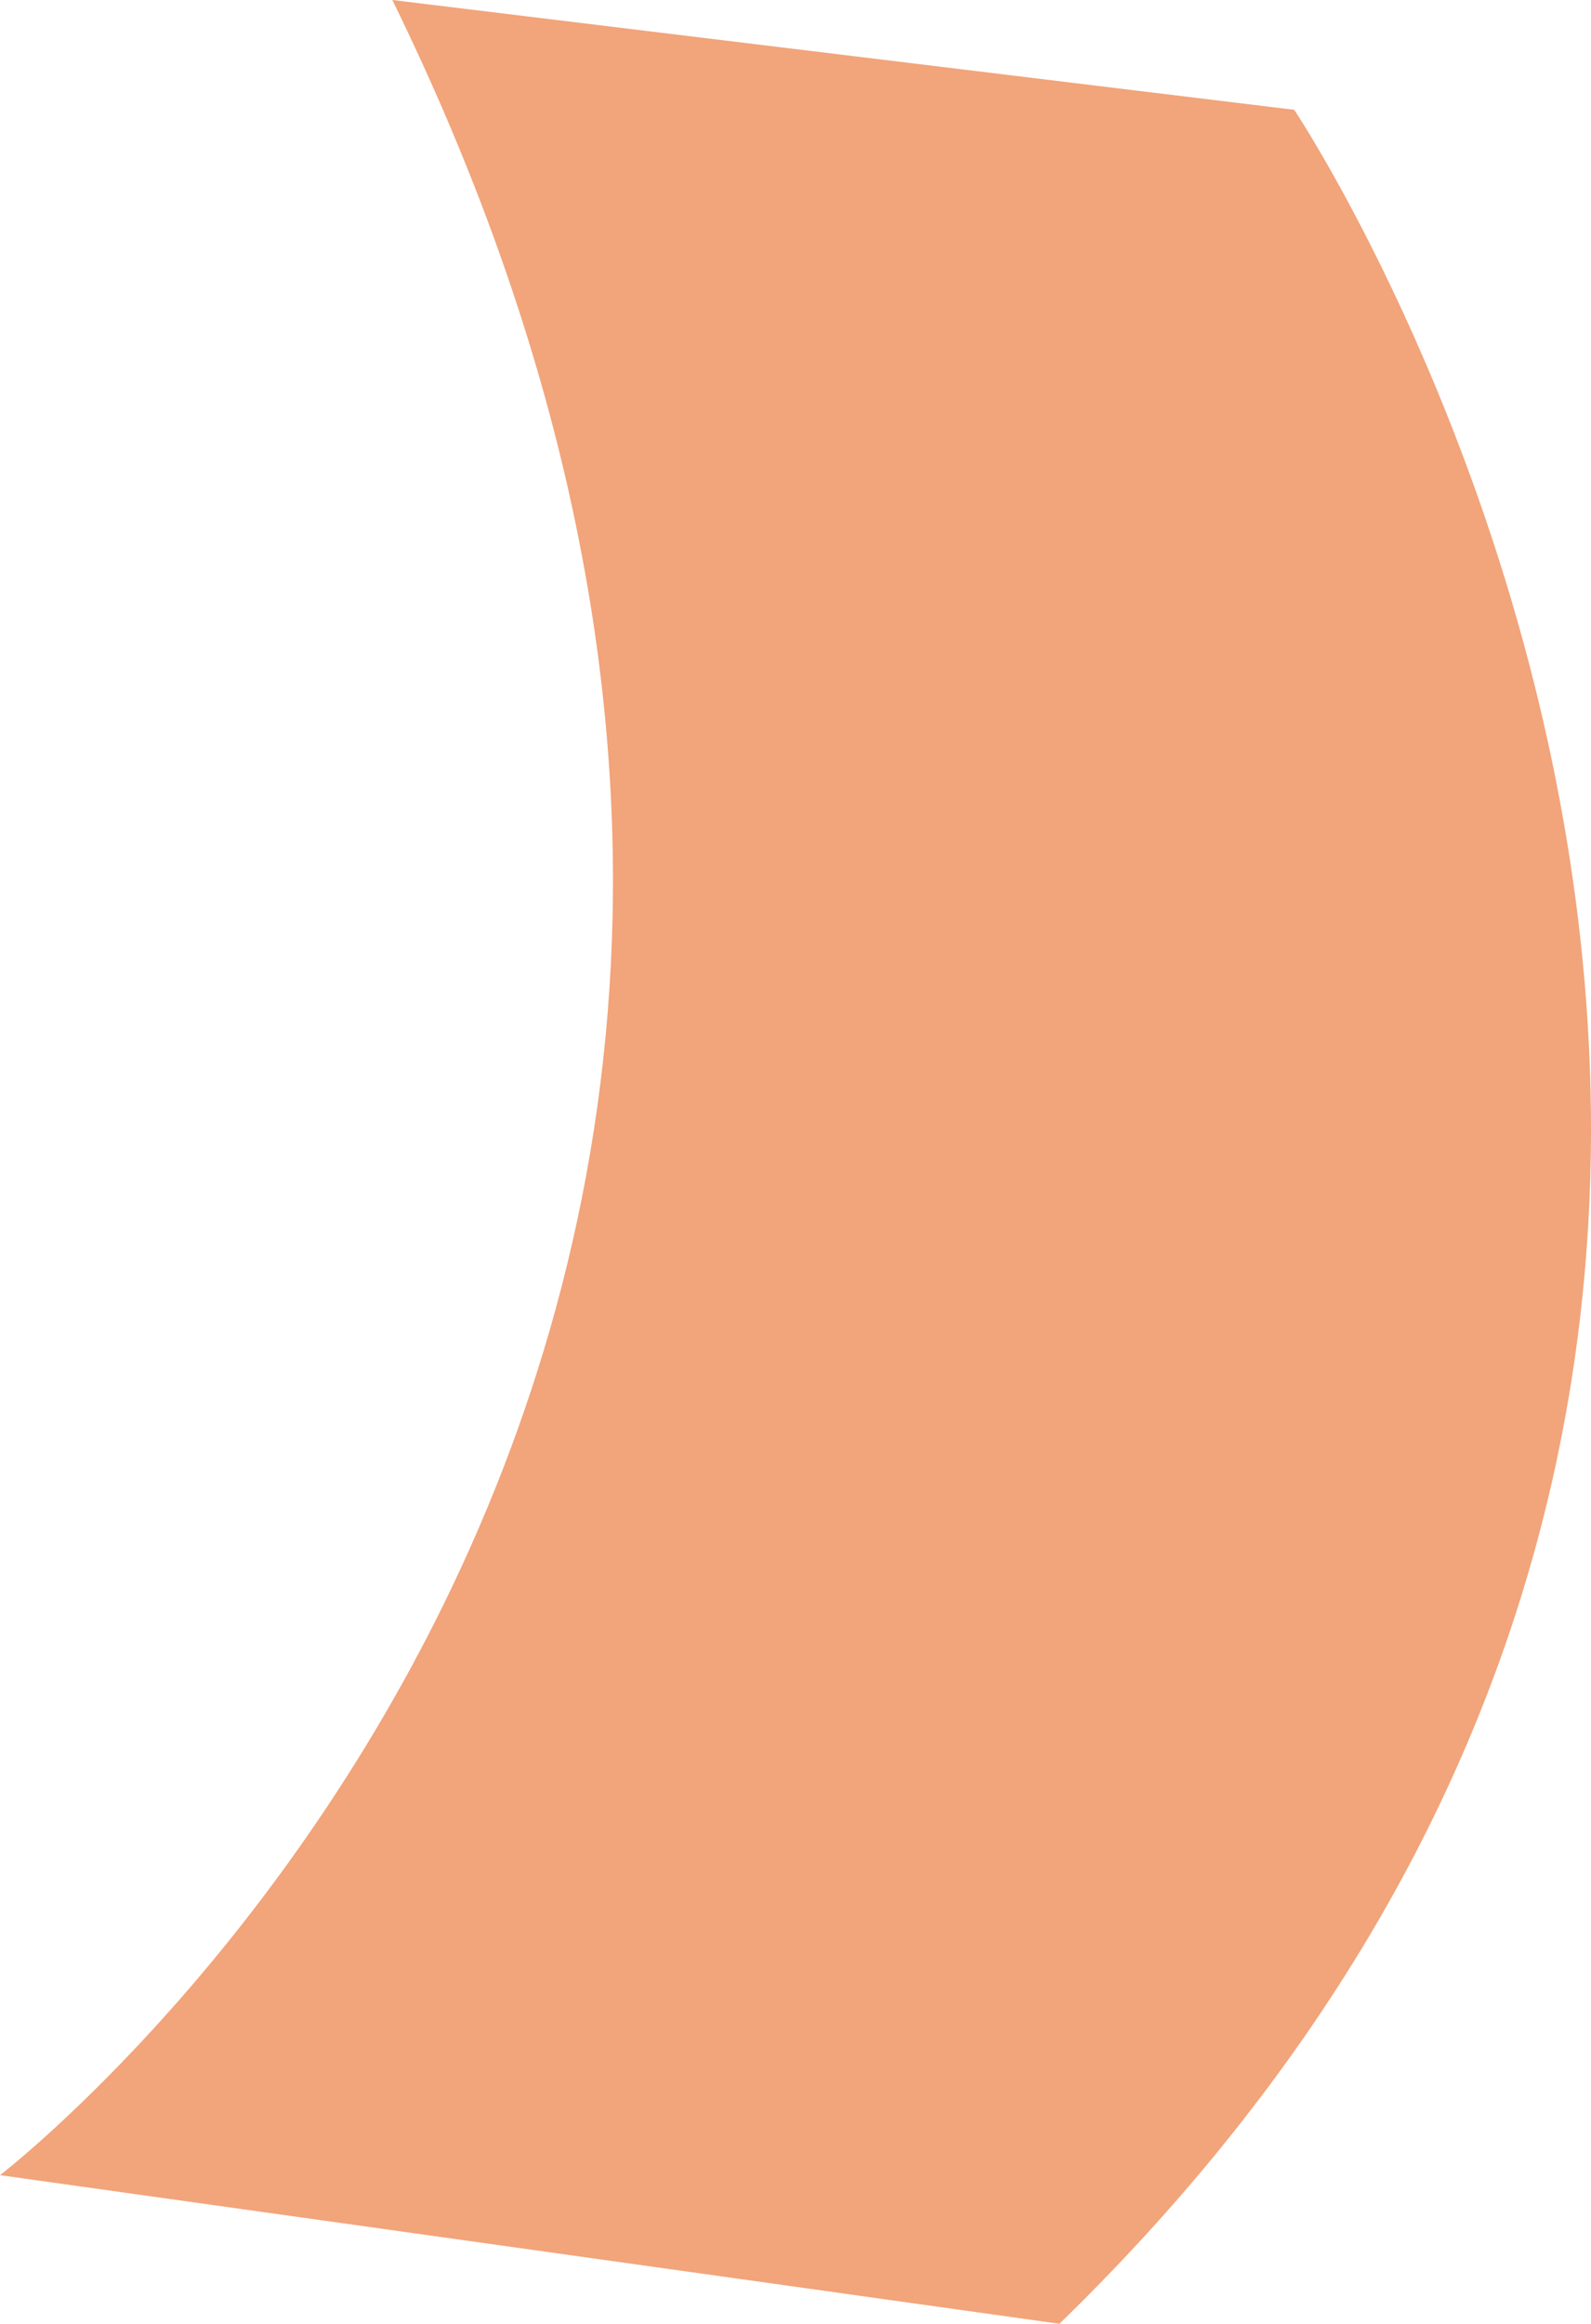 <?xml version="1.0" encoding="UTF-8"?> <svg xmlns="http://www.w3.org/2000/svg" viewBox="0 0 42.62 62.22"><defs><style>.cls-1{fill:#f2a47a;}</style></defs><g id="Layer_2" data-name="Layer 2"><g id="Слой_1" data-name="Слой 1"><path class="cls-1" d="M0,58.24S28.39,36.48,10.51,0L34.67,2.94s21.54,32.22-6.29,59.28Z"></path></g></g></svg> 